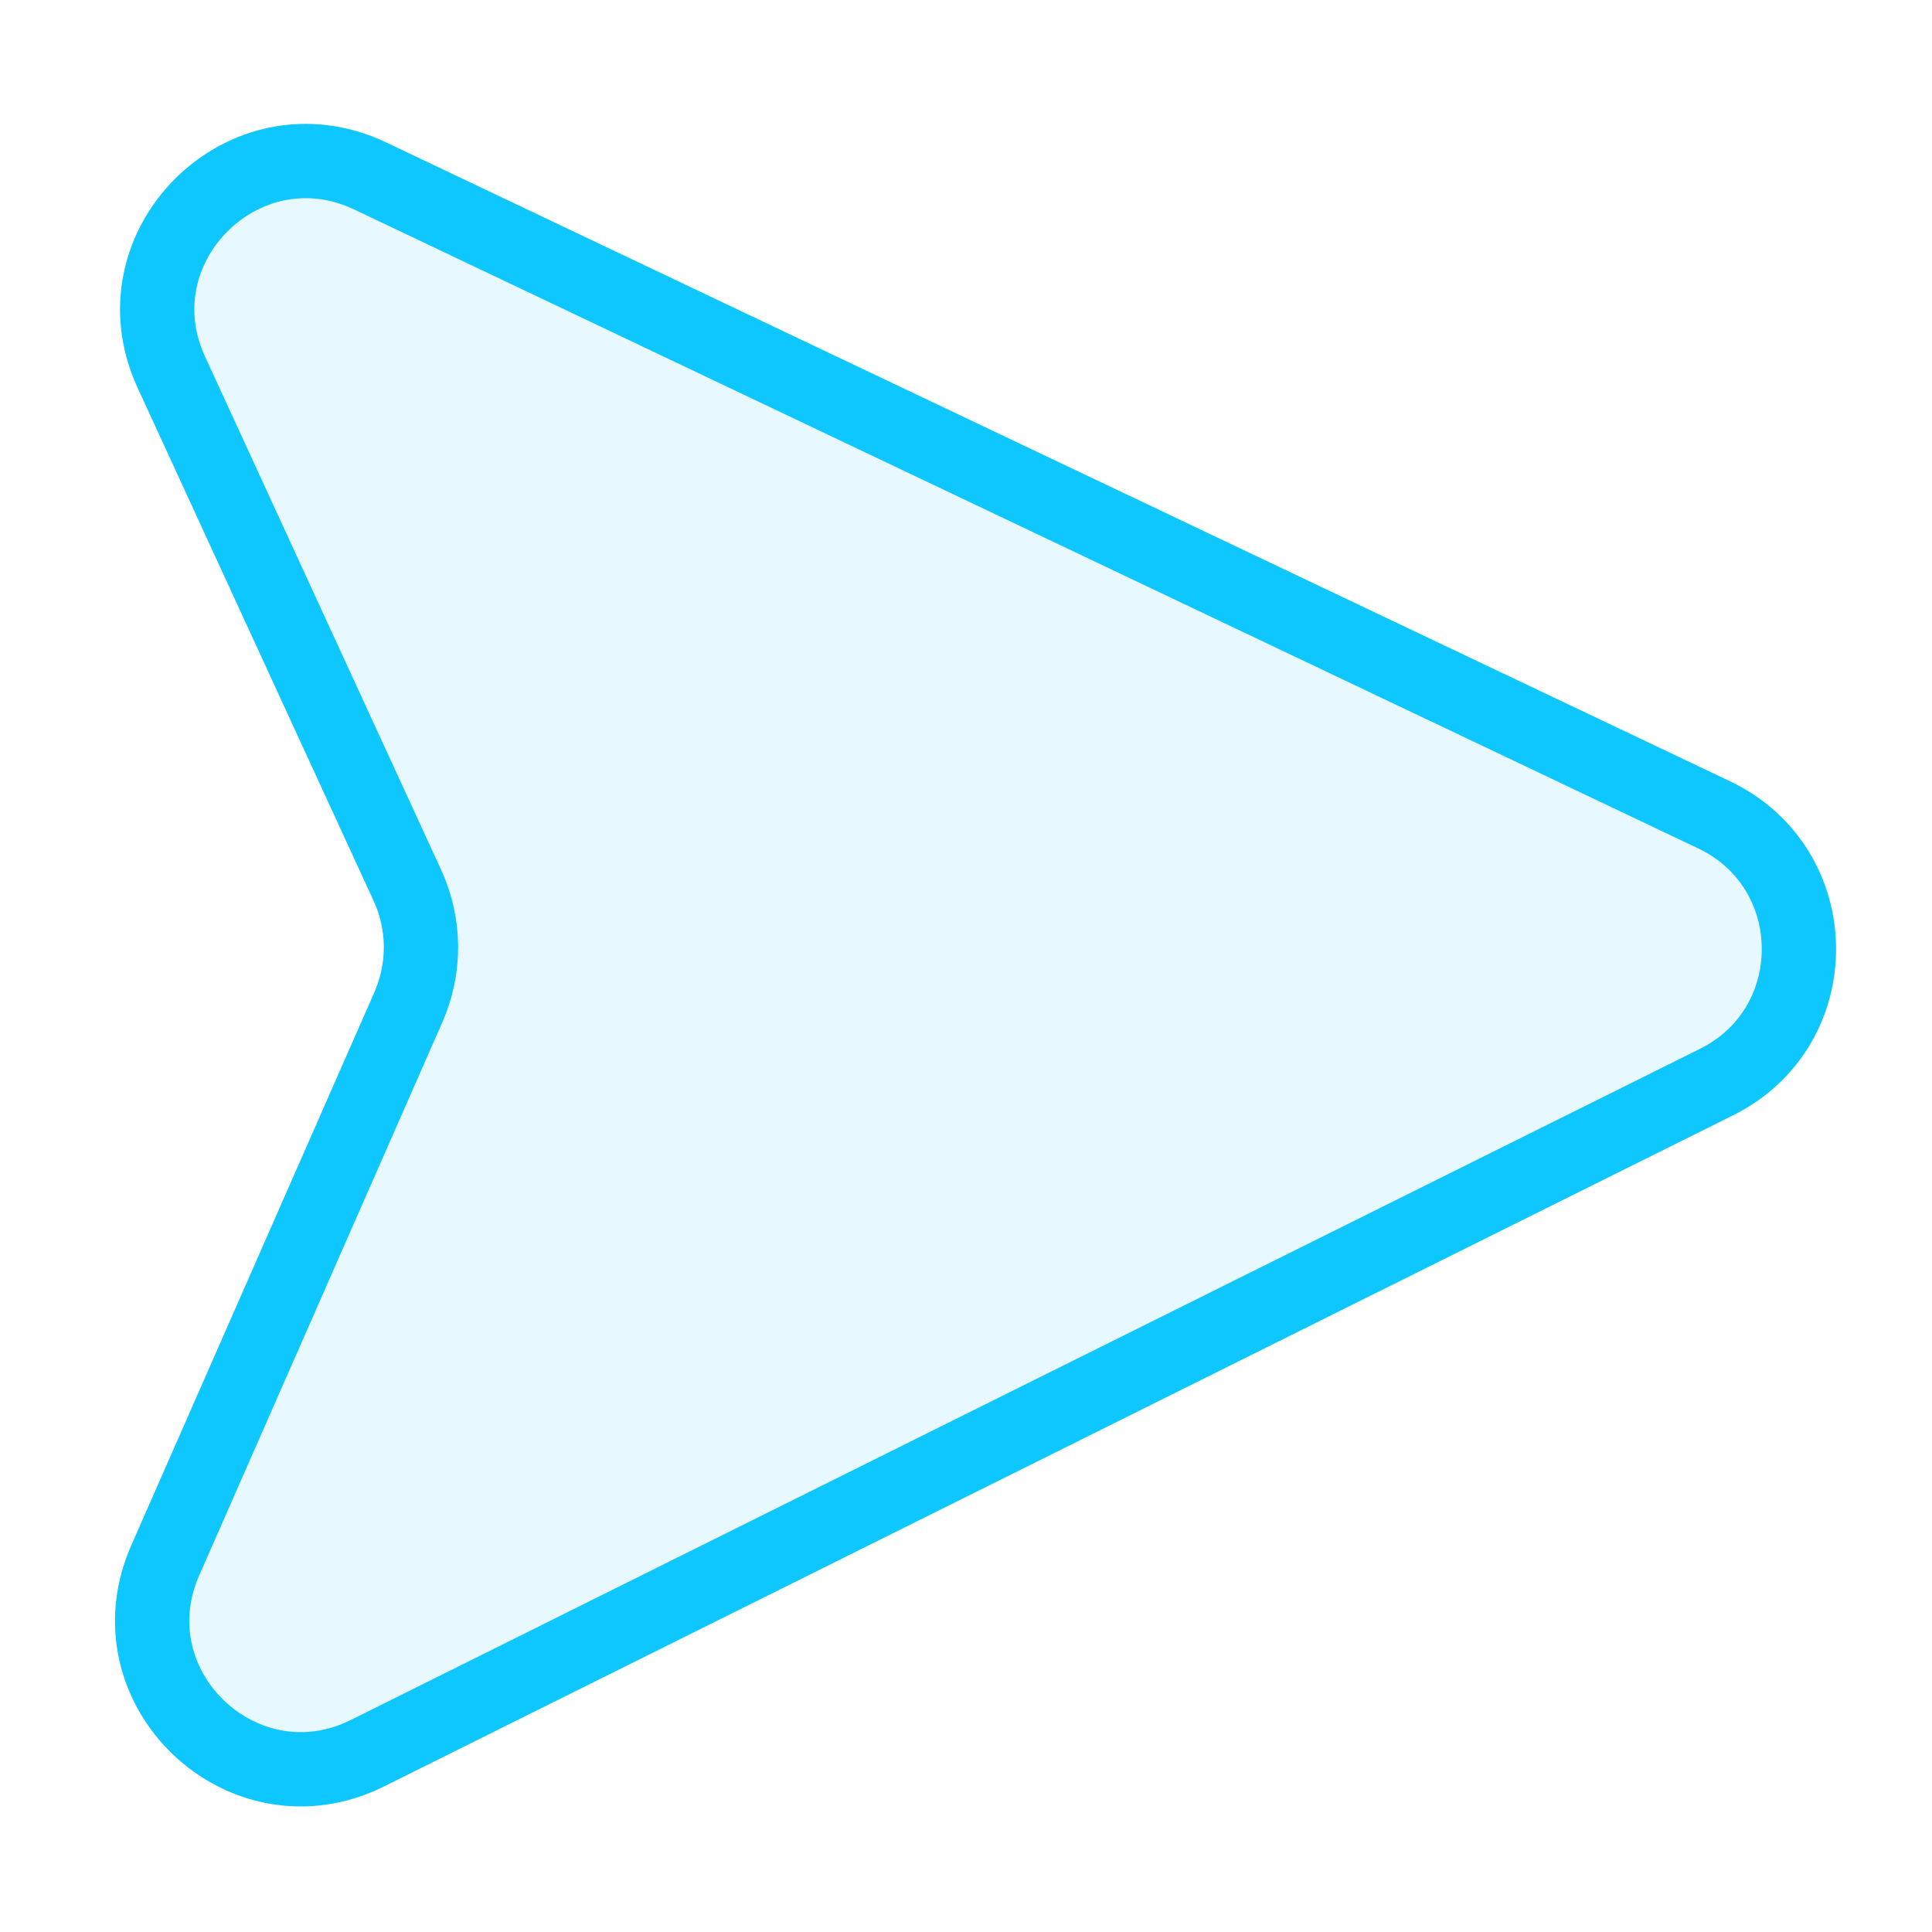 <svg width="13" height="13" viewBox="0 0 13 13" fill="none" xmlns="http://www.w3.org/2000/svg">
<path d="M11.534 5.483L2.491 1.184C1.646 0.783 0.762 1.656 1.153 2.505L2.741 5.957C2.861 6.217 2.863 6.515 2.748 6.777L1.112 10.499C0.735 11.355 1.635 12.213 2.472 11.797L11.55 7.281C12.297 6.91 12.287 5.841 11.534 5.483Z" fill="#0FC7FF" fill-opacity="0.1" stroke="#0FC7FF" stroke-width="0.5"/>
</svg>
